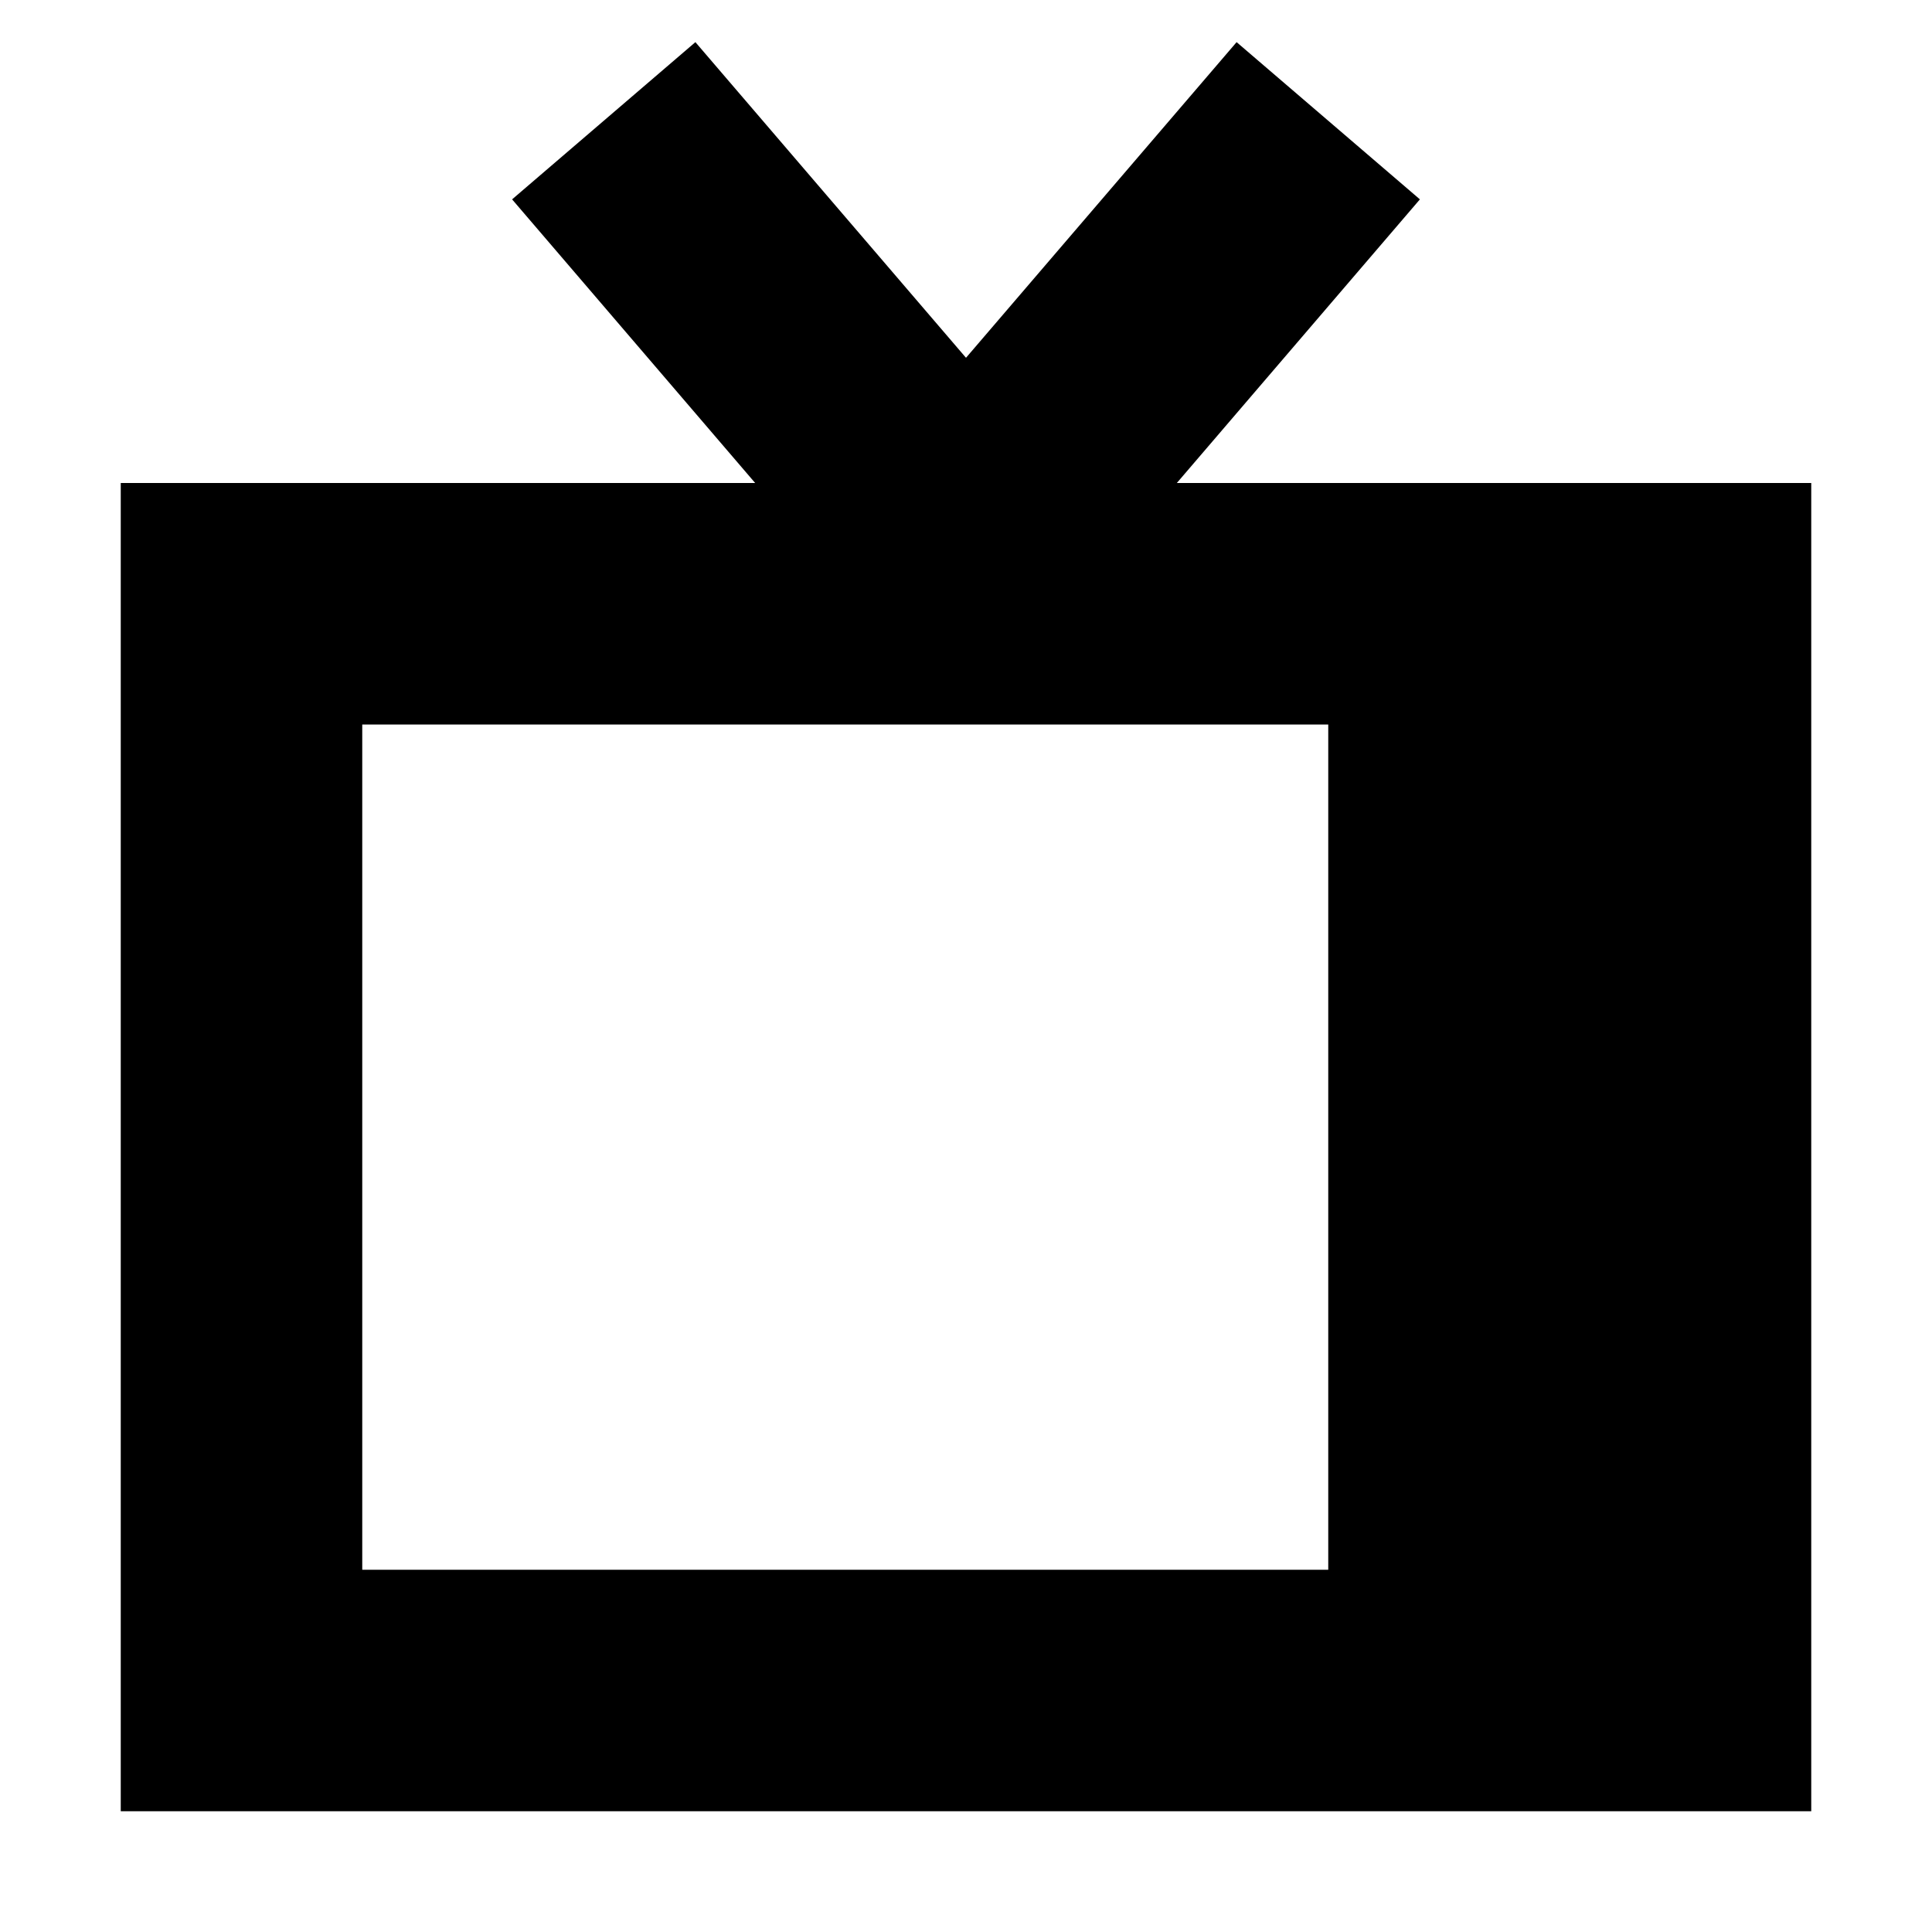 <?xml version="1.0" encoding="utf-8"?><!-- Скачано с сайта svg4.ru / Downloaded from svg4.ru -->
<svg width="800px" height="800px" viewBox="0 0 16 16" fill="none" xmlns="http://www.w3.org/2000/svg">
<path fill-rule="evenodd" clip-rule="evenodd" d="M8 2.963L5.759 0.349L4.241 1.651L6.254 4H1V15H15V4H9.746L11.759 1.651L10.241 0.349L8 2.963ZM11 6H3V13H11V6Z" fill="#000000"/>
</svg>